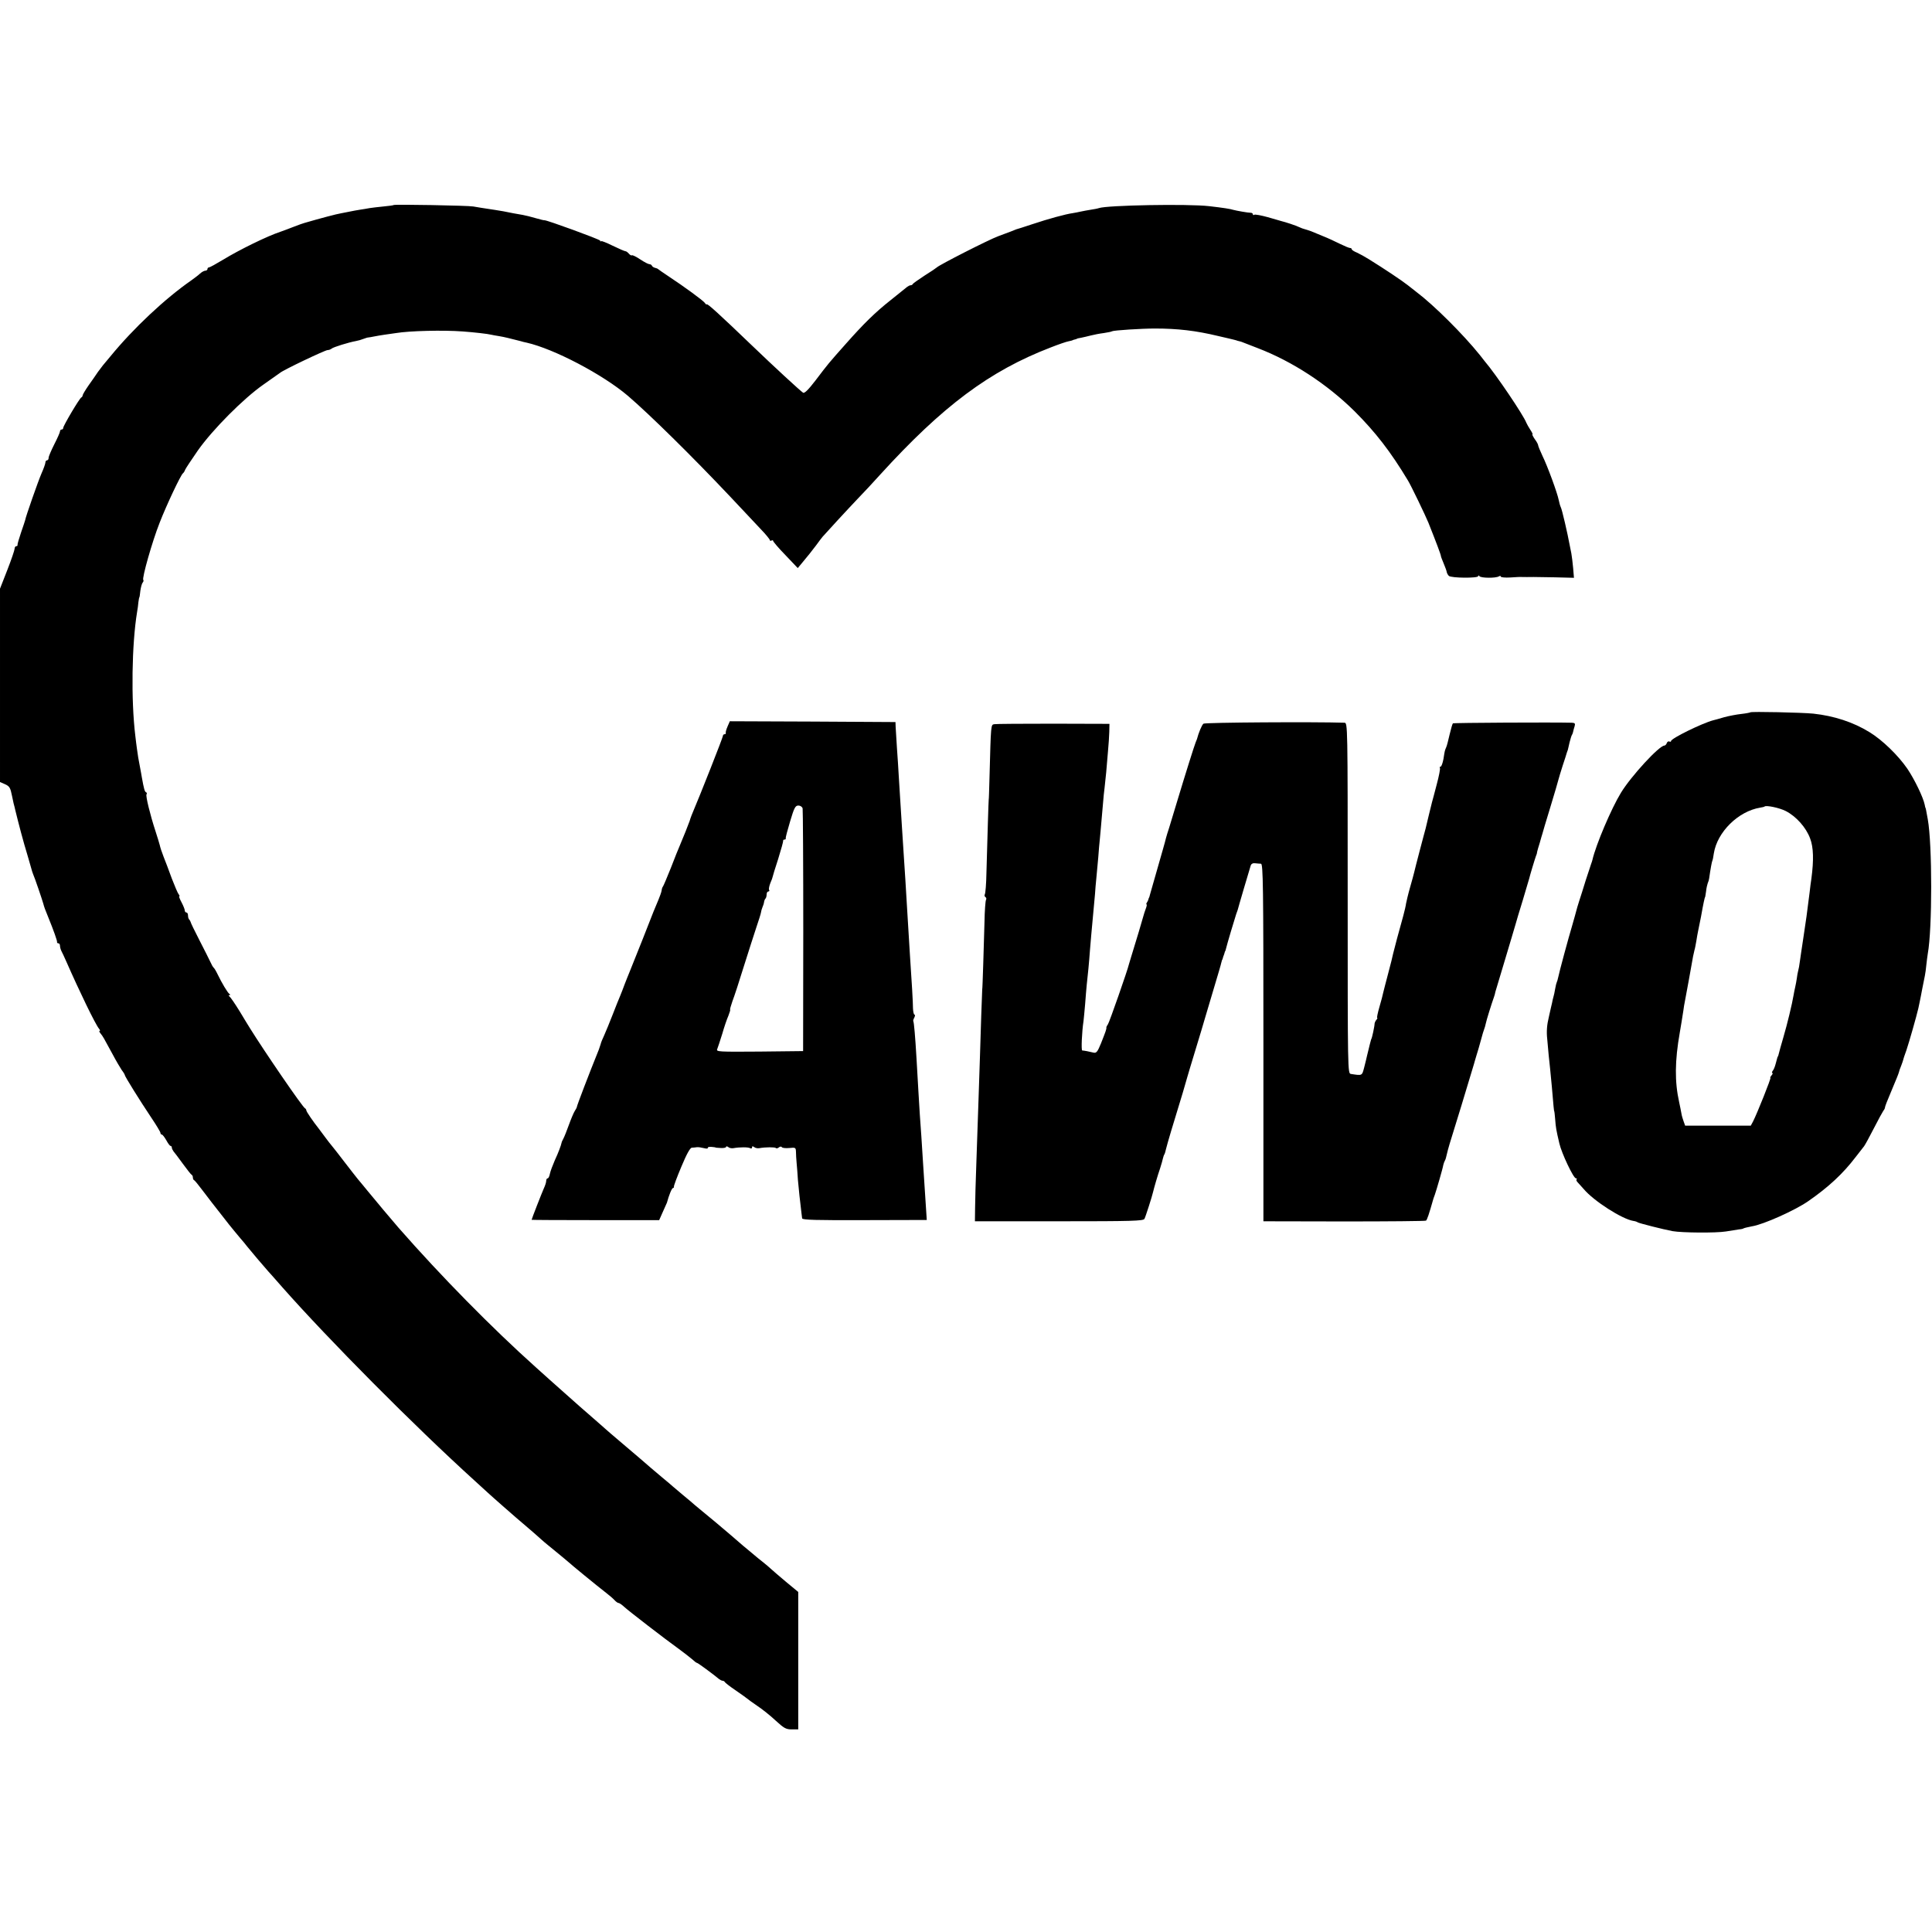 <?xml version="1.0" encoding="UTF-8" standalone="no"?>
<svg xmlns="http://www.w3.org/2000/svg" version="1.0" width="1192pt" height="1192pt" viewBox="0 0 1192 1192" preserveAspectRatio="xMidYMid meet">
  <g transform="translate(0,1192) scale(0.1,-0.1)" fill="#000000" stroke="none">
    <path d="M2429 10655 c-2 -2 -31 -6 -64 -9 -33 -3 -71 -8 -85 -10 -14 -3 -41 -7 -60 -10 -19 -3 -46 -8 -60 -11 -14 -3 -39 -8 -56 -11 -26 -4 -128 -31 -224 -59 -8 -2 -40 -13 -70 -25 -30 -12 -66 -25 -80 -30 -80 -26 -255 -112 -353 -172 -43 -26 -83 -48 -88 -48 -5 0 -9 -4 -9 -10 0 -5 -6 -10 -13 -10 -7 0 -22 -8 -33 -18 -10 -10 -35 -28 -54 -42 -161 -112 -355 -293 -500 -470 -19 -23 -39 -47 -45 -54 -5 -6 -19 -25 -31 -41 -11 -17 -37 -54 -57 -82 -20 -29 -37 -57 -37 -62 0 -5 -4 -11 -8 -13 -11 -4 -112 -175 -112 -188 0 -6 -4 -10 -10 -10 -5 0 -10 -5 -10 -12 0 -6 -16 -42 -35 -79 -19 -38 -35 -75 -35 -83 0 -9 -4 -16 -10 -16 -5 0 -10 -6 -10 -14 0 -7 -11 -38 -24 -67 -19 -43 -98 -268 -101 -289 0 -3 -12 -36 -25 -75 -13 -38 -23 -73 -22 -77 1 -5 -2 -8 -8 -8 -5 0 -10 -7 -10 -16 0 -8 -20 -67 -45 -131 l-45 -115 0 -596 0 -597 30 -13 c29 -13 34 -22 44 -72 3 -14 7 -35 10 -47 4 -13 8 -31 10 -40 21 -86 48 -190 78 -288 11 -38 21 -74 23 -80 1 -5 5 -17 8 -25 11 -24 58 -163 64 -185 5 -20 12 -39 31 -85 32 -78 56 -146 54 -152 -1 -5 3 -8 8 -8 6 0 10 -7 10 -15 0 -8 4 -23 9 -33 5 -9 18 -37 29 -62 83 -189 180 -389 203 -417 6 -7 8 -13 4 -13 -5 0 -2 -8 6 -17 15 -19 16 -21 74 -128 20 -38 46 -82 56 -97 11 -14 19 -28 19 -31 0 -8 94 -159 161 -259 33 -49 59 -92 59 -98 0 -5 4 -10 8 -10 5 0 17 -16 28 -35 10 -19 22 -35 26 -35 5 0 8 -5 8 -10 0 -6 5 -16 10 -23 6 -7 32 -41 58 -77 26 -36 50 -66 54 -68 5 -2 8 -10 8 -17 0 -7 3 -15 8 -17 4 -1 27 -30 52 -63 25 -33 50 -65 55 -72 13 -16 22 -28 65 -83 19 -25 38 -49 43 -55 15 -19 49 -60 70 -85 12 -14 32 -37 43 -52 19 -24 103 -123 129 -152 6 -6 44 -49 85 -96 288 -326 815 -857 1189 -1196 29 -27 66 -60 81 -74 15 -14 56 -50 90 -80 35 -30 71 -62 80 -70 10 -8 44 -37 76 -65 32 -27 68 -59 80 -70 12 -11 31 -27 41 -35 70 -57 129 -106 133 -110 11 -11 177 -147 220 -180 25 -19 52 -42 61 -52 9 -10 20 -18 25 -18 5 0 20 -10 34 -23 28 -26 255 -201 340 -262 30 -22 66 -50 80 -62 14 -13 27 -23 31 -23 5 0 99 -69 136 -100 7 -5 16 -10 22 -10 5 0 11 -4 13 -8 2 -4 32 -28 68 -52 36 -25 67 -47 70 -50 3 -3 30 -23 61 -44 32 -21 83 -62 115 -92 51 -47 64 -54 99 -54 l40 0 0 424 0 424 -75 62 c-41 35 -83 70 -92 79 -9 9 -31 27 -48 41 -18 14 -42 33 -53 43 -12 10 -44 37 -72 60 -27 23 -63 54 -80 69 -27 24 -141 119 -189 158 -10 8 -23 20 -30 25 -6 6 -38 33 -71 60 -33 28 -62 52 -65 55 -3 3 -32 28 -65 55 -33 28 -65 55 -71 60 -14 13 -102 88 -194 166 -41 35 -80 68 -86 74 -6 5 -39 35 -74 65 -35 30 -73 64 -86 75 -12 11 -53 47 -90 80 -37 33 -78 69 -90 80 -12 11 -52 47 -89 80 -270 242 -582 559 -846 860 -34 39 -145 171 -189 225 -25 30 -52 64 -62 75 -9 11 -46 58 -82 105 -36 47 -71 92 -78 100 -7 8 -26 32 -42 54 -16 22 -33 45 -38 51 -36 45 -78 107 -78 114 0 5 -4 11 -8 13 -14 5 -252 353 -339 493 -7 11 -36 58 -64 105 -29 47 -57 88 -63 92 -6 5 -7 8 -1 8 7 0 7 3 0 8 -11 8 -46 66 -73 122 -9 19 -20 37 -24 40 -4 3 -13 19 -20 35 -8 17 -38 77 -68 135 -30 58 -54 108 -54 112 -1 3 -4 10 -8 14 -5 4 -8 16 -8 26 0 10 -4 18 -10 18 -5 0 -10 6 -10 13 0 7 -9 29 -20 50 -11 20 -17 37 -14 37 4 0 2 6 -4 13 -5 6 -24 50 -42 97 -17 47 -40 108 -51 135 -11 28 -21 59 -23 70 -3 11 -14 49 -26 85 -34 104 -62 219 -56 229 4 5 2 11 -3 13 -8 3 -13 20 -26 93 -2 11 -5 31 -8 45 -12 61 -18 97 -22 130 -3 19 -7 55 -10 80 -27 222 -22 565 11 765 3 17 7 44 8 60 2 17 5 30 6 30 1 0 4 18 6 40 3 21 9 44 14 50 6 7 7 14 4 17 -9 10 55 237 101 353 42 108 130 295 144 305 4 3 10 12 13 21 3 8 39 62 79 120 91 129 282 321 404 406 50 35 95 67 102 72 20 18 279 141 294 141 8 0 19 4 25 9 9 9 106 39 151 47 12 2 33 8 45 13 13 5 26 9 31 9 4 0 20 3 35 6 15 3 44 8 65 11 20 3 52 7 70 10 84 14 292 19 412 10 69 -5 157 -15 175 -20 8 -2 31 -6 50 -9 31 -5 71 -15 133 -31 9 -3 25 -7 36 -9 168 -38 470 -196 626 -329 134 -115 395 -372 631 -622 73 -77 157 -167 188 -200 31 -32 56 -63 56 -68 0 -4 5 -5 10 -2 6 3 10 2 10 -2 0 -5 34 -45 76 -88 l76 -80 25 30 c41 49 56 68 88 110 16 22 34 46 40 53 18 21 158 173 220 238 33 34 94 99 135 145 386 424 675 640 1052 785 48 19 98 36 110 38 13 3 24 5 26 7 1 1 7 3 12 4 6 1 11 3 13 4 1 2 13 5 27 7 14 3 41 9 60 14 19 5 55 12 80 15 24 4 48 8 51 11 10 6 183 17 264 17 140 0 253 -13 390 -46 50 -11 93 -22 98 -23 4 -1 10 -3 15 -4 4 -2 12 -4 17 -5 6 -1 19 -5 30 -10 11 -4 49 -19 85 -33 214 -82 428 -222 598 -390 129 -129 222 -249 329 -427 19 -31 108 -216 126 -260 49 -123 77 -198 77 -205 0 -4 8 -25 17 -46 9 -22 18 -45 19 -53 1 -7 7 -18 13 -24 14 -14 181 -15 181 -2 0 6 3 6 8 0 8 -12 101 -13 120 -1 6 4 12 3 12 -2 0 -4 26 -7 58 -5 31 2 63 4 70 3 12 0 50 -1 75 0 6 0 65 -1 130 -2 l118 -3 -5 60 c-3 33 -8 74 -11 90 -3 17 -8 39 -10 50 -13 72 -48 223 -55 235 -4 8 -10 29 -13 45 -8 42 -69 209 -101 274 -14 30 -26 59 -26 64 0 5 -9 22 -21 38 -11 16 -17 29 -14 29 3 0 -2 12 -13 28 -10 15 -21 35 -25 44 -16 44 -186 297 -258 381 -5 7 -18 23 -29 37 -102 127 -284 308 -389 387 -9 7 -34 27 -56 44 -37 29 -143 100 -240 160 -22 14 -55 32 -72 40 -18 7 -33 17 -33 21 0 5 -5 8 -11 8 -6 0 -34 12 -63 26 -28 14 -73 35 -101 46 -27 11 -61 25 -75 31 -14 5 -32 11 -40 13 -8 2 -23 7 -35 13 -18 9 -84 31 -110 37 -5 2 -43 12 -83 24 -40 11 -77 18 -83 15 -5 -4 -9 -2 -9 3 0 5 -6 9 -12 9 -18 0 -90 13 -108 18 -18 6 -63 13 -150 23 -131 15 -629 6 -680 -12 -8 -3 -31 -7 -50 -10 -19 -3 -46 -8 -60 -11 -14 -3 -37 -8 -51 -10 -44 -6 -150 -35 -249 -68 -52 -17 -97 -32 -100 -32 -3 -1 -18 -7 -35 -14 -16 -6 -50 -19 -75 -28 -60 -22 -364 -177 -380 -193 -3 -3 -36 -26 -75 -50 -38 -25 -71 -48 -73 -52 -2 -5 -8 -8 -13 -8 -6 0 -15 -5 -22 -10 -7 -6 -52 -42 -102 -82 -95 -75 -167 -146 -275 -268 -111 -125 -106 -119 -189 -228 -43 -56 -67 -80 -76 -75 -17 11 -183 164 -314 290 -202 194 -281 266 -281 255 0 -3 -6 1 -12 10 -14 17 -126 99 -223 163 -33 22 -62 42 -65 45 -3 3 -12 6 -20 8 -8 2 -16 8 -18 13 -2 5 -9 9 -15 9 -7 0 -32 13 -56 29 -25 17 -48 28 -52 26 -4 -3 -12 2 -19 10 -7 8 -16 15 -21 15 -5 0 -40 15 -79 34 -38 19 -70 31 -70 28 0 -4 -4 -2 -8 4 -6 9 -327 126 -342 125 -3 -1 -27 5 -55 13 -27 8 -63 17 -80 20 -16 3 -42 7 -57 10 -47 10 -82 16 -115 21 -76 11 -109 17 -133 21 -30 6 -486 14 -491 9z"></path>
    <path d="M10799 7525 c-3 -2 -28 -7 -56 -10 -28 -3 -75 -12 -105 -20 -29 -9 -60 -17 -68 -19 -68 -18 -260 -112 -260 -128 0 -5 -5 -6 -10 -3 -6 3 -13 -1 -16 -9 -3 -9 -10 -16 -15 -16 -32 0 -206 -189 -268 -291 -59 -96 -155 -322 -176 -414 -1 -5 -5 -17 -8 -25 -3 -8 -18 -53 -33 -100 -14 -47 -33 -105 -41 -130 -8 -25 -16 -52 -18 -61 -2 -9 -13 -47 -24 -86 -24 -80 -80 -287 -87 -322 -3 -14 -7 -28 -9 -31 -2 -4 -7 -22 -10 -41 -3 -19 -8 -42 -11 -51 -3 -9 -6 -25 -8 -35 -3 -10 -11 -49 -20 -88 -12 -48 -15 -90 -10 -135 3 -36 7 -81 9 -100 2 -19 6 -57 9 -85 5 -48 16 -166 21 -230 2 -16 3 -30 4 -30 1 0 4 -22 6 -50 4 -52 6 -65 26 -150 14 -61 87 -215 102 -215 6 0 8 -3 4 -6 -3 -4 0 -12 7 -19 7 -7 23 -26 37 -41 62 -74 237 -186 307 -197 9 -1 22 -5 27 -9 11 -6 156 -43 215 -54 57 -10 266 -12 328 -2 31 5 68 11 82 13 14 1 25 4 25 5 0 2 32 10 55 14 70 11 264 98 345 154 127 88 215 170 293 272 23 30 47 61 53 68 6 8 33 57 60 110 27 53 54 102 59 109 6 7 10 16 10 21 0 5 15 44 34 88 38 91 48 115 52 129 1 6 7 24 14 40 6 17 12 32 12 35 0 3 9 30 20 60 17 50 63 212 74 260 2 11 6 30 9 43 3 12 9 47 15 77 6 30 13 66 16 80 3 14 7 44 9 66 2 23 7 55 9 70 28 152 28 673 0 829 -11 62 -13 70 -14 70 -1 0 -3 9 -5 20 -9 45 -62 155 -107 222 -58 84 -154 177 -234 226 -101 62 -218 100 -346 114 -69 7 -384 14 -389 8z m219 -609 c64 -33 125 -101 150 -169 21 -55 23 -133 8 -247 -3 -19 -8 -57 -11 -85 -14 -116 -24 -186 -40 -290 -7 -49 -17 -110 -20 -135 -3 -25 -8 -52 -11 -61 -3 -10 -6 -30 -8 -45 -2 -16 -7 -40 -10 -54 -3 -14 -8 -36 -10 -50 -9 -54 -39 -179 -63 -260 -14 -47 -26 -92 -28 -100 -2 -8 -4 -16 -5 -17 -3 -3 -3 -3 -15 -48 -4 -16 -12 -36 -18 -42 -5 -7 -6 -13 -2 -13 4 0 2 -7 -5 -15 -7 -8 -10 -15 -7 -15 6 0 -82 -220 -107 -269 l-14 -26 -202 0 -203 0 -9 25 c-5 14 -12 36 -14 50 -2 14 -9 45 -14 70 -28 126 -27 254 4 430 6 33 16 97 22 135 2 17 6 41 9 55 5 25 43 232 51 280 3 14 7 32 9 40 3 8 7 32 11 54 3 21 8 47 10 57 7 34 11 53 19 94 14 80 23 120 25 120 1 0 3 16 6 35 2 19 7 42 10 50 4 8 8 22 9 30 9 63 17 105 20 110 2 3 6 23 9 45 21 132 151 260 286 282 13 2 26 5 27 7 10 9 92 -8 131 -28z"></path>
    <path d="M4489 7438 c-8 -18 -13 -36 -11 -40 1 -5 -2 -8 -8 -8 -5 0 -10 -5 -10 -11 0 -9 -135 -352 -193 -489 -5 -14 -11 -29 -12 -35 -4 -13 -43 -111 -60 -150 -7 -16 -33 -79 -56 -140 -24 -60 -46 -112 -49 -115 -3 -3 -7 -14 -8 -25 -2 -11 -11 -36 -19 -55 -24 -56 -28 -66 -98 -245 -37 -93 -73 -183 -80 -200 -7 -16 -20 -50 -30 -75 -9 -25 -22 -58 -29 -75 -7 -16 -28 -68 -46 -115 -18 -47 -42 -104 -52 -127 -11 -23 -21 -48 -22 -55 -2 -7 -7 -22 -11 -33 -63 -156 -136 -347 -136 -355 0 -3 -6 -14 -13 -25 -7 -11 -23 -49 -36 -85 -13 -36 -28 -74 -34 -85 -6 -11 -11 -22 -11 -25 -3 -16 -20 -62 -42 -109 -13 -30 -27 -67 -30 -82 -3 -16 -9 -29 -14 -29 -5 0 -9 -7 -9 -16 0 -9 -7 -30 -15 -47 -12 -27 -75 -188 -75 -193 0 -1 177 -2 394 -2 l393 0 23 52 c13 28 24 53 25 56 12 45 30 90 37 90 4 0 7 4 6 8 -2 4 19 60 46 124 33 79 54 117 65 117 9 0 23 2 31 3 9 1 28 -2 44 -6 15 -4 25 -3 23 1 -3 5 7 8 21 7 15 -1 27 -3 27 -4 0 -1 15 -2 33 -3 17 -1 32 2 32 7 0 5 6 4 13 -1 6 -6 21 -9 32 -7 39 7 92 7 103 0 7 -4 12 -2 12 5 0 8 4 8 13 2 6 -6 21 -9 32 -7 38 7 95 7 102 1 3 -4 12 -2 19 4 7 6 15 6 18 1 3 -5 24 -7 46 -5 38 4 40 3 41 -24 0 -15 2 -46 4 -68 2 -22 6 -69 8 -105 5 -56 13 -133 22 -205 1 -11 3 -25 4 -32 1 -10 89 -12 385 -11 l384 1 -3 46 c-7 102 -15 230 -20 306 -7 116 -14 220 -20 300 -4 68 -11 176 -20 340 -8 139 -16 229 -20 234 -2 2 0 12 6 22 5 11 6 19 1 19 -4 0 -8 17 -9 38 0 37 -8 171 -19 332 -8 128 -13 207 -18 295 -5 88 -15 249 -21 335 -2 30 -6 100 -10 155 -3 55 -8 134 -11 175 -3 41 -7 107 -9 145 -2 39 -7 115 -11 170 -3 55 -7 114 -8 130 l-1 30 -511 3 -511 2 -14 -32z m463 -505 c2 -10 4 -351 4 -758 l-1 -740 -269 -3 c-253 -2 -268 -1 -261 15 4 10 18 52 31 94 12 42 29 92 38 112 8 21 13 37 11 37 -3 0 4 24 14 53 11 28 43 126 71 217 29 91 63 199 77 240 14 41 27 82 28 90 1 8 5 23 9 32 4 9 9 23 10 32 1 8 5 19 9 22 4 4 7 16 7 26 0 10 5 18 11 18 5 0 8 4 4 10 -3 5 1 24 8 42 8 18 14 35 14 38 0 3 15 52 34 110 18 58 32 108 31 113 -1 4 3 7 8 7 6 0 9 3 8 8 -2 4 11 51 27 105 25 84 32 97 51 97 12 0 23 -8 26 -17z"></path>
    <path d="M7425 7455 c-10 -8 -30 -56 -40 -95 -1 -3 -5 -12 -8 -20 -8 -19 -67 -207 -113 -360 -19 -63 -42 -137 -50 -165 -9 -27 -18 -57 -20 -65 -2 -8 -10 -40 -19 -70 -9 -30 -18 -62 -20 -70 -2 -8 -16 -55 -30 -105 -14 -49 -28 -97 -30 -105 -2 -8 -4 -16 -5 -17 -2 -2 -3 -6 -4 -10 -1 -5 -5 -14 -9 -20 -5 -7 -6 -13 -3 -13 3 0 1 -12 -5 -27 -6 -16 -12 -35 -14 -43 -3 -13 -49 -167 -78 -260 -6 -19 -11 -37 -12 -40 -7 -33 -121 -359 -129 -369 -6 -8 -10 -17 -10 -20 2 -9 -5 -27 -33 -98 -22 -54 -29 -62 -48 -57 -23 6 -55 12 -68 13 -7 1 -2 116 8 181 2 14 6 61 10 105 3 44 8 98 10 120 6 50 15 143 20 215 5 61 9 107 20 225 4 44 9 98 11 120 1 22 5 65 8 95 3 30 8 89 12 130 3 41 7 89 9 105 3 28 5 55 20 225 3 36 7 81 10 100 2 19 7 62 10 95 3 33 8 92 11 130 4 39 7 92 8 119 l1 50 -345 1 c-190 0 -354 -1 -365 -3 -22 -4 -21 5 -30 -327 -2 -77 -4 -140 -5 -140 -1 0 -8 -233 -14 -451 -1 -66 -6 -126 -10 -132 -3 -6 -2 -13 4 -17 6 -4 7 -11 3 -18 -3 -6 -8 -67 -9 -136 -4 -142 -12 -416 -14 -416 0 0 -3 -72 -6 -160 -3 -88 -6 -203 -8 -255 -2 -52 -6 -174 -9 -270 -3 -96 -9 -267 -13 -380 -4 -113 -8 -241 -8 -285 l-1 -80 519 0 c451 0 520 2 527 15 7 13 47 138 53 165 6 26 29 105 43 145 8 25 16 53 18 63 2 9 6 21 9 25 3 5 7 19 10 33 3 13 17 62 31 109 66 215 94 310 99 330 2 8 25 85 51 170 26 85 53 175 60 200 7 25 32 108 55 185 23 77 44 147 45 155 2 8 4 16 5 18 2 1 4 7 5 12 1 6 4 12 5 15 1 3 4 10 5 15 1 6 3 11 5 13 1 1 3 9 5 17 4 19 55 190 62 210 3 8 7 20 9 25 1 6 19 66 39 135 21 69 39 132 42 141 3 9 13 15 26 13 12 -1 29 -3 37 -3 13 -1 15 -131 15 -1103 l0 -1103 498 -1 c273 0 501 2 505 5 7 5 18 37 46 136 2 6 6 17 9 25 8 22 49 162 52 183 2 9 7 22 10 27 4 6 8 22 11 36 3 14 11 44 18 67 22 69 120 390 150 492 1 6 9 30 16 55 8 25 14 47 15 50 1 3 7 25 14 50 6 25 15 52 18 60 3 8 8 24 10 35 3 18 37 126 51 165 3 8 7 22 8 30 2 8 29 98 60 200 31 102 59 199 64 215 4 17 25 84 45 150 20 66 38 127 40 135 4 18 34 118 42 140 4 8 7 20 7 25 1 6 8 30 16 55 7 25 14 50 16 55 1 6 23 79 49 164 26 85 48 161 50 170 2 9 14 48 26 86 13 39 24 73 25 78 1 4 3 9 4 12 3 6 3 6 14 55 5 19 11 40 14 45 4 6 7 15 8 21 1 6 5 21 9 33 5 17 2 21 -17 22 -112 3 -731 0 -734 -4 -3 -3 -12 -34 -20 -68 -8 -35 -17 -71 -21 -79 -9 -21 -9 -20 -17 -72 -5 -27 -13 -48 -18 -48 -5 0 -7 -4 -4 -8 3 -5 -6 -51 -20 -103 -14 -52 -26 -101 -29 -109 -5 -21 -35 -141 -39 -161 -3 -8 -18 -69 -36 -135 -17 -65 -33 -127 -35 -137 -2 -10 -14 -52 -26 -95 -12 -42 -22 -86 -24 -97 -1 -11 -9 -45 -17 -75 -25 -88 -58 -213 -63 -235 -2 -11 -15 -65 -30 -120 -15 -55 -28 -109 -31 -120 -2 -11 -12 -50 -23 -87 -11 -38 -17 -68 -14 -68 3 0 1 -6 -5 -12 -6 -7 -10 -17 -11 -23 0 -16 -16 -92 -21 -97 -1 -2 -3 -10 -5 -18 -2 -8 -7 -26 -10 -40 -3 -14 -8 -34 -11 -45 -2 -11 -10 -42 -17 -70 -14 -53 -11 -52 -82 -41 -20 3 -20 11 -20 1084 0 1076 0 1082 -20 1083 -182 6 -861 2 -870 -6z"></path>
  </g>
</svg>
